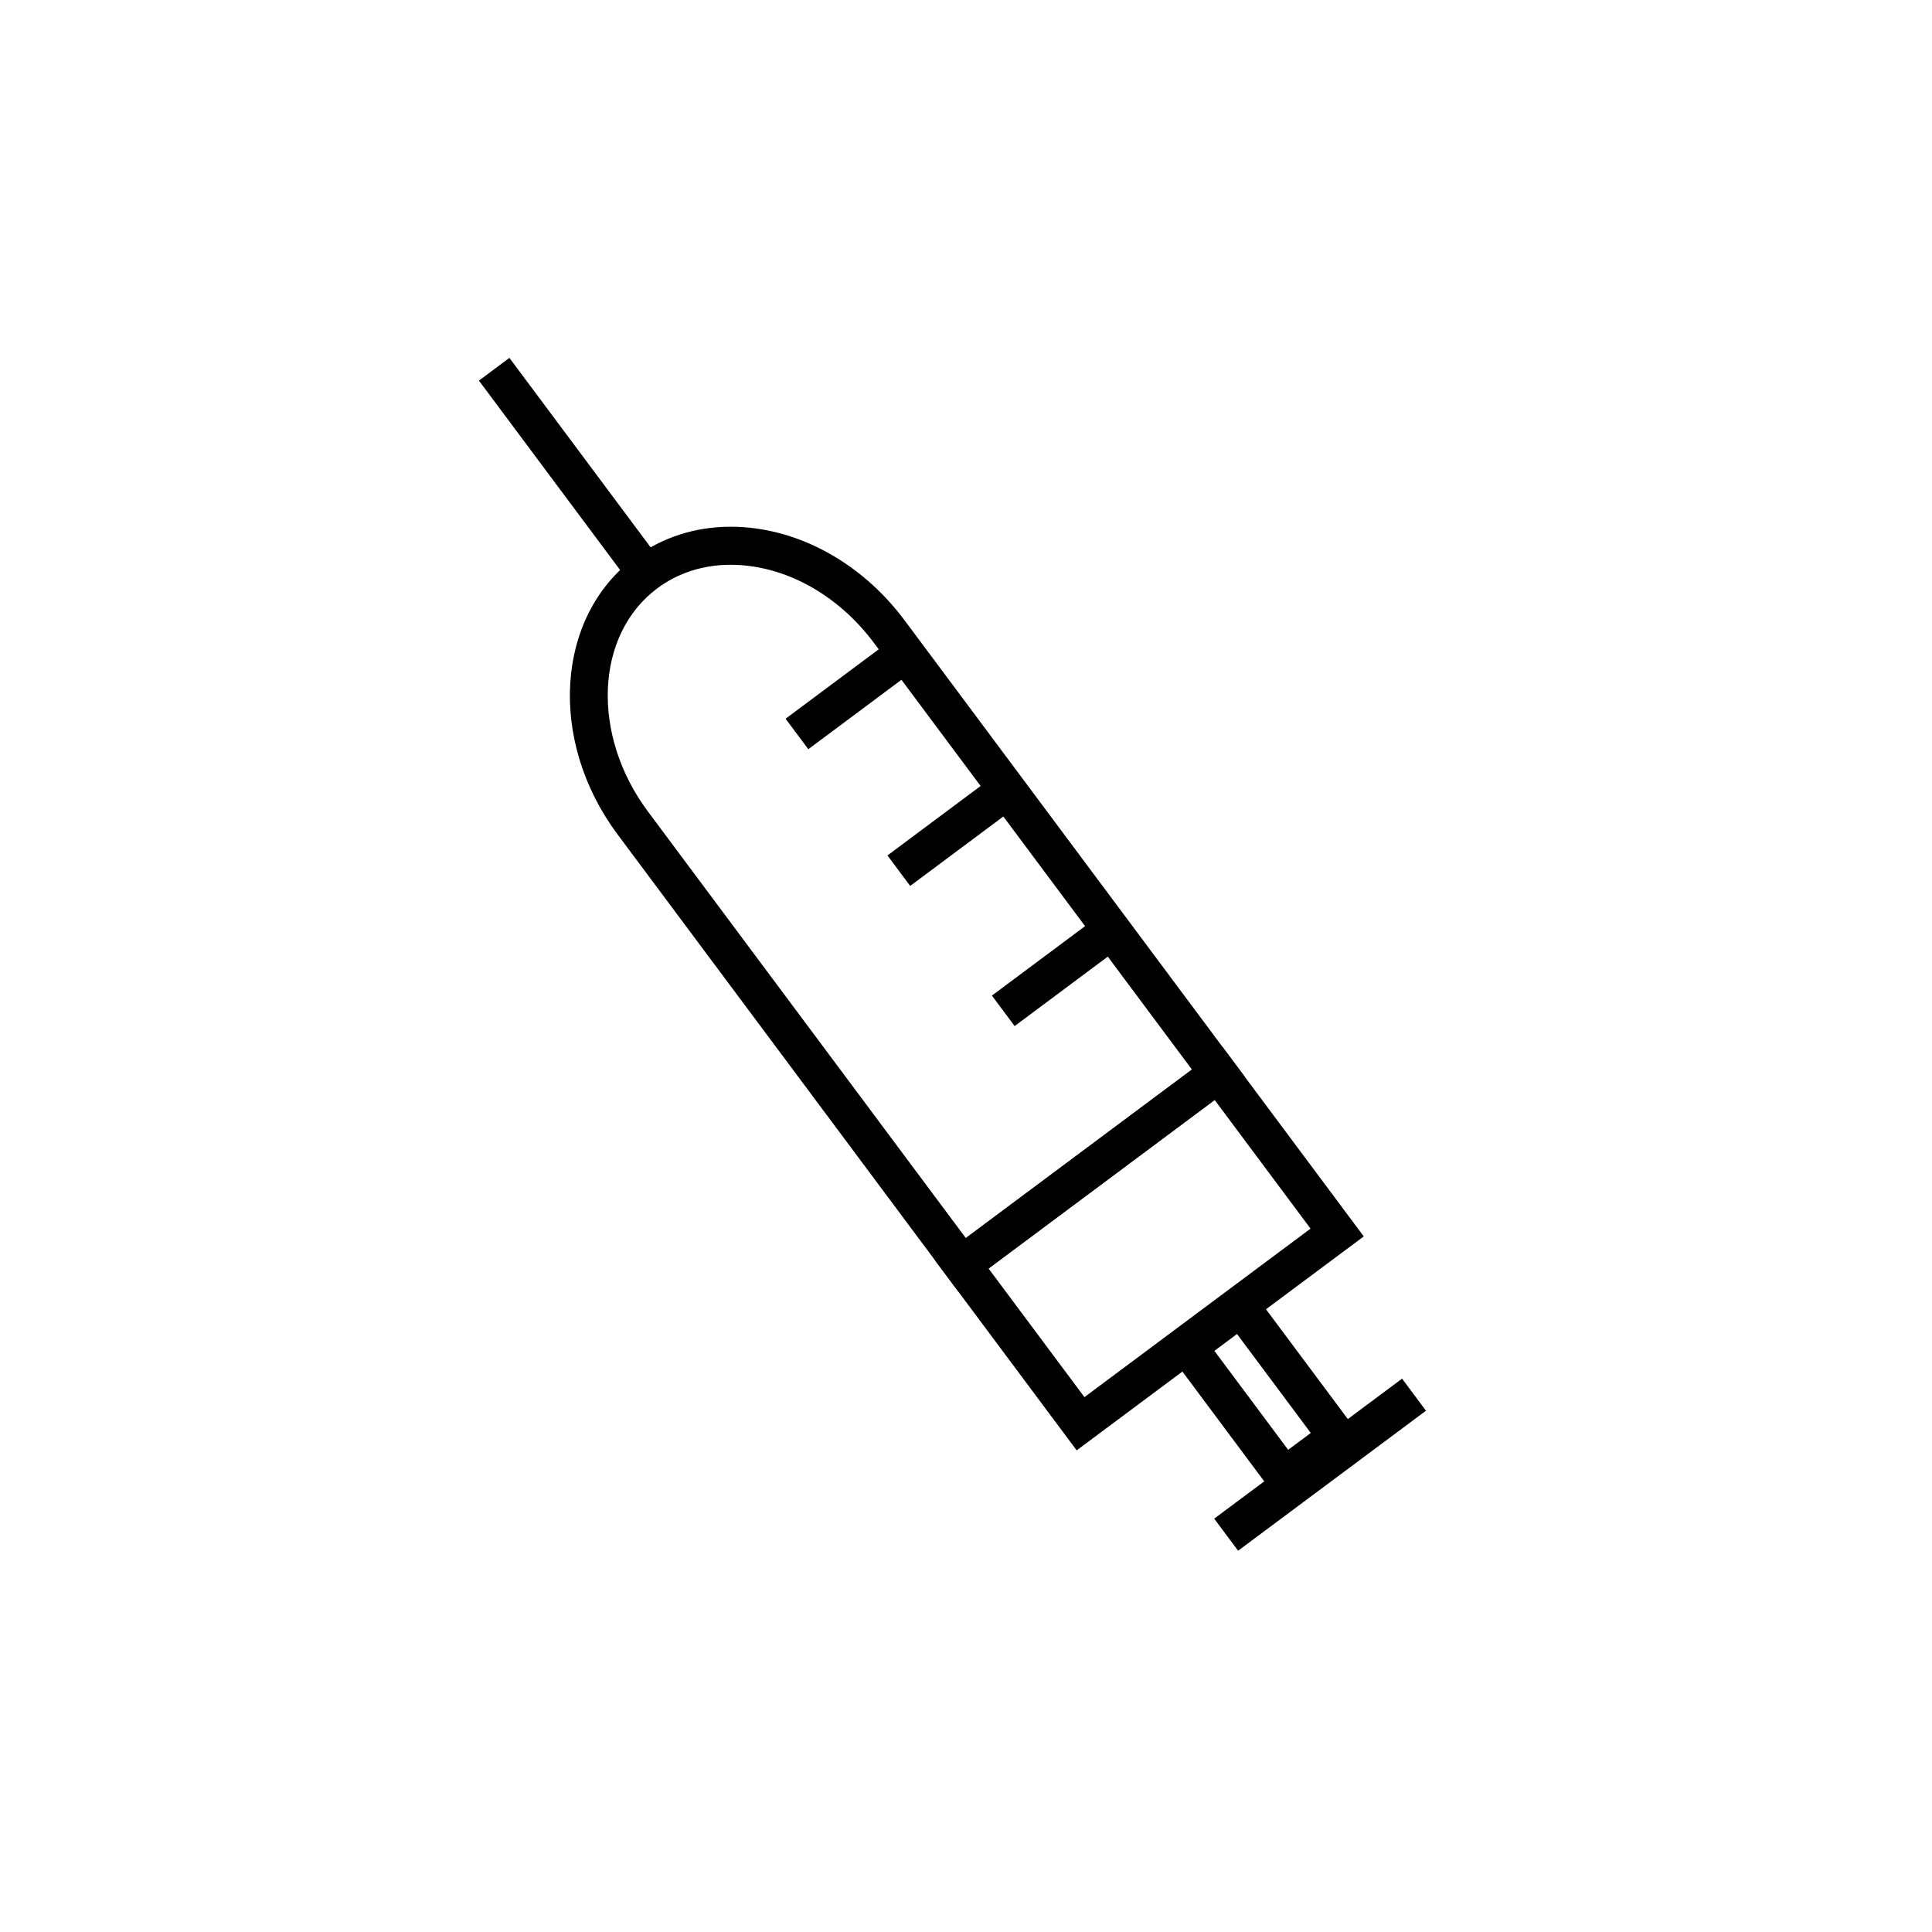 <?xml version="1.0" encoding="UTF-8"?>
<!-- Uploaded to: ICON Repo, www.iconrepo.com, Generator: ICON Repo Mixer Tools -->
<svg fill="#000000" width="800px" height="800px" version="1.1" viewBox="144 144 512 512" xmlns="http://www.w3.org/2000/svg">
 <g>
  <path d="m397.9 486.19-90.254-121.09c-18.469-24.777-16.43-57.656 4.543-73.289 7.215-5.375 16.016-8.223 25.449-8.223 17.281 0 34.512 9.27 46.082 24.801l90.254 121.09zm-60.262-192.52c-7.246 0-13.961 2.152-19.426 6.223-16.52 12.312-17.633 38.863-2.488 59.188l84.23 113.02 59.922-44.664-84.23-113.01c-9.684-12.996-23.895-20.75-38.008-20.75z"/>
  <path d="m429.33 528.36-37.453-50.238 76.082-56.707 37.453 50.246zm-23.348-48.188 25.406 34.082 59.922-44.656-25.406-34.086z"/>
  <path d="m483.32 542.32-31.594-42.387 22.148-16.512 31.594 42.387zm-17.492-40.328 19.547 26.227 5.992-4.469-19.547-26.227z"/>
  <path d="m469.3 546.97 45.746-34.098 3.328 4.465-45.746 34.098z"/>
  <path d="m472.11 554.96-6.332-8.504 49.785-37.102 6.332 8.504zm0.711-7.473 0.316 0.422 41.707-31.09-0.316-0.422z"/>
  <path d="m279 238.84 40.246 53.996-8.078 6.023-40.246-53.996z"/>
  <path d="m380.91 313.06 6.023 8.078-28.723 21.41-6.023-8.078z"/>
  <path d="m407.91 349.29 6.023 8.078-28.727 21.414-6.023-8.078z"/>
  <path d="m435.59 386.43 6.023 8.078-28.723 21.41-6.023-8.078z"/>
 </g>
</svg>